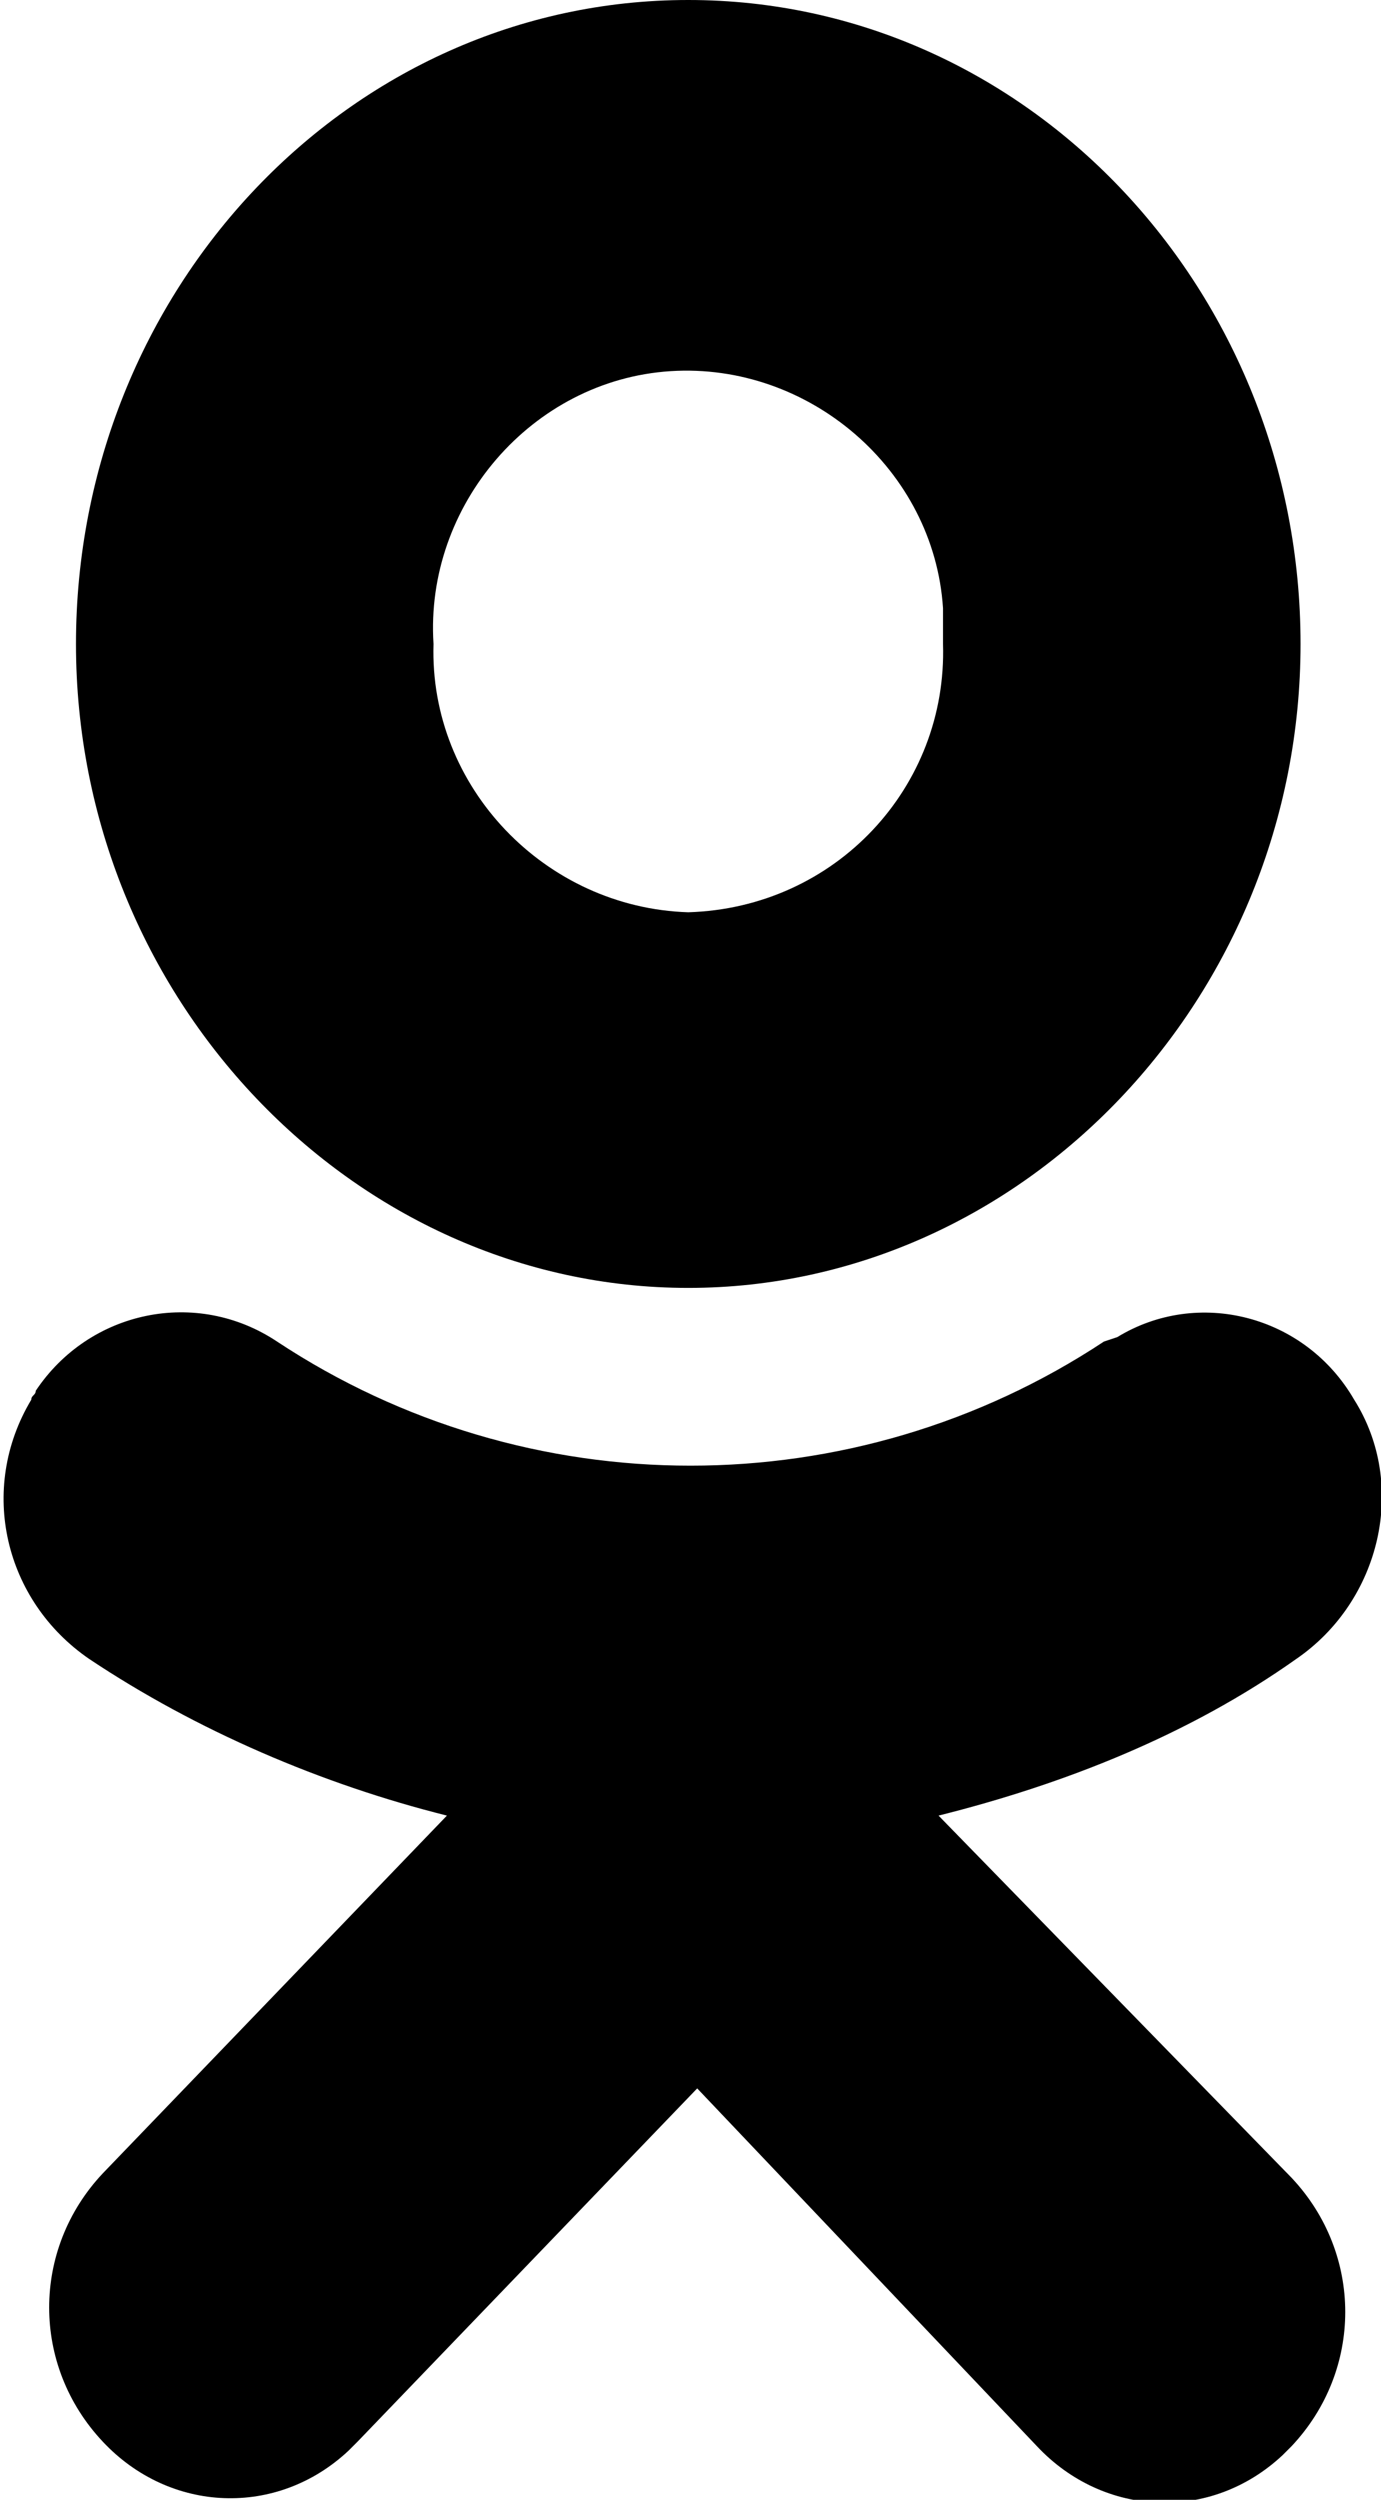 <?xml version="1.0" encoding="UTF-8"?> <!-- Generator: Adobe Illustrator 25.0.0, SVG Export Plug-In . SVG Version: 6.00 Build 0) --> <svg xmlns="http://www.w3.org/2000/svg" xmlns:xlink="http://www.w3.org/1999/xlink" id="Layer_1" x="0px" y="0px" viewBox="0 0 30.9 55.9" style="enable-background:new 0 0 30.9 55.9;" xml:space="preserve"> <g id="Layer_2_1_"> <g id="Layer_1-2"> <path d="M15.4,0C7.8,0,1.7,6.5,1.7,14.4s6.2,14.4,13.7,14.4s13.7-6.5,13.7-14.4S23,0,15.4,0z M15.4,20.4c-3.2-0.1-5.8-2.8-5.7-6 c-0.2-3.1,2.2-5.9,5.3-6.1s5.9,2.2,6.1,5.3c0,0,0,0.1,0,0.1c0,0.2,0,0.4,0,0.7C21.2,17.6,18.7,20.3,15.4,20.4 C15.4,20.4,15.4,20.4,15.4,20.4L15.4,20.4z"></path> <path d="M21,40.6c2.8-0.7,5.6-1.8,8-3.5c1.9-1.3,2.5-3.9,1.3-5.8c-1.1-1.9-3.5-2.5-5.3-1.4c0,0,0,0,0,0L24.7,30l0,0 c-5.6,3.7-12.9,3.7-18.5,0c-1.8-1.2-4.2-0.7-5.4,1.1c0,0,0,0,0,0c0,0.1-0.1,0.1-0.1,0.2l0,0c-1.2,2-0.6,4.5,1.3,5.8 c2.4,1.6,5.2,2.8,8,3.5l-7.7,8c-1.6,1.7-1.6,4.3,0,6c1.5,1.6,3.9,1.7,5.5,0.2c0,0,0,0,0,0l0.2-0.2l0,0l7.6-7.9l7.6,8 c1.5,1.6,3.9,1.7,5.5,0.2c0,0,0,0,0,0c0.1-0.1,0.1-0.1,0.2-0.2l0,0c1.6-1.7,1.6-4.3,0-6l0,0L21,40.6"></path> </g> </g> </svg> 